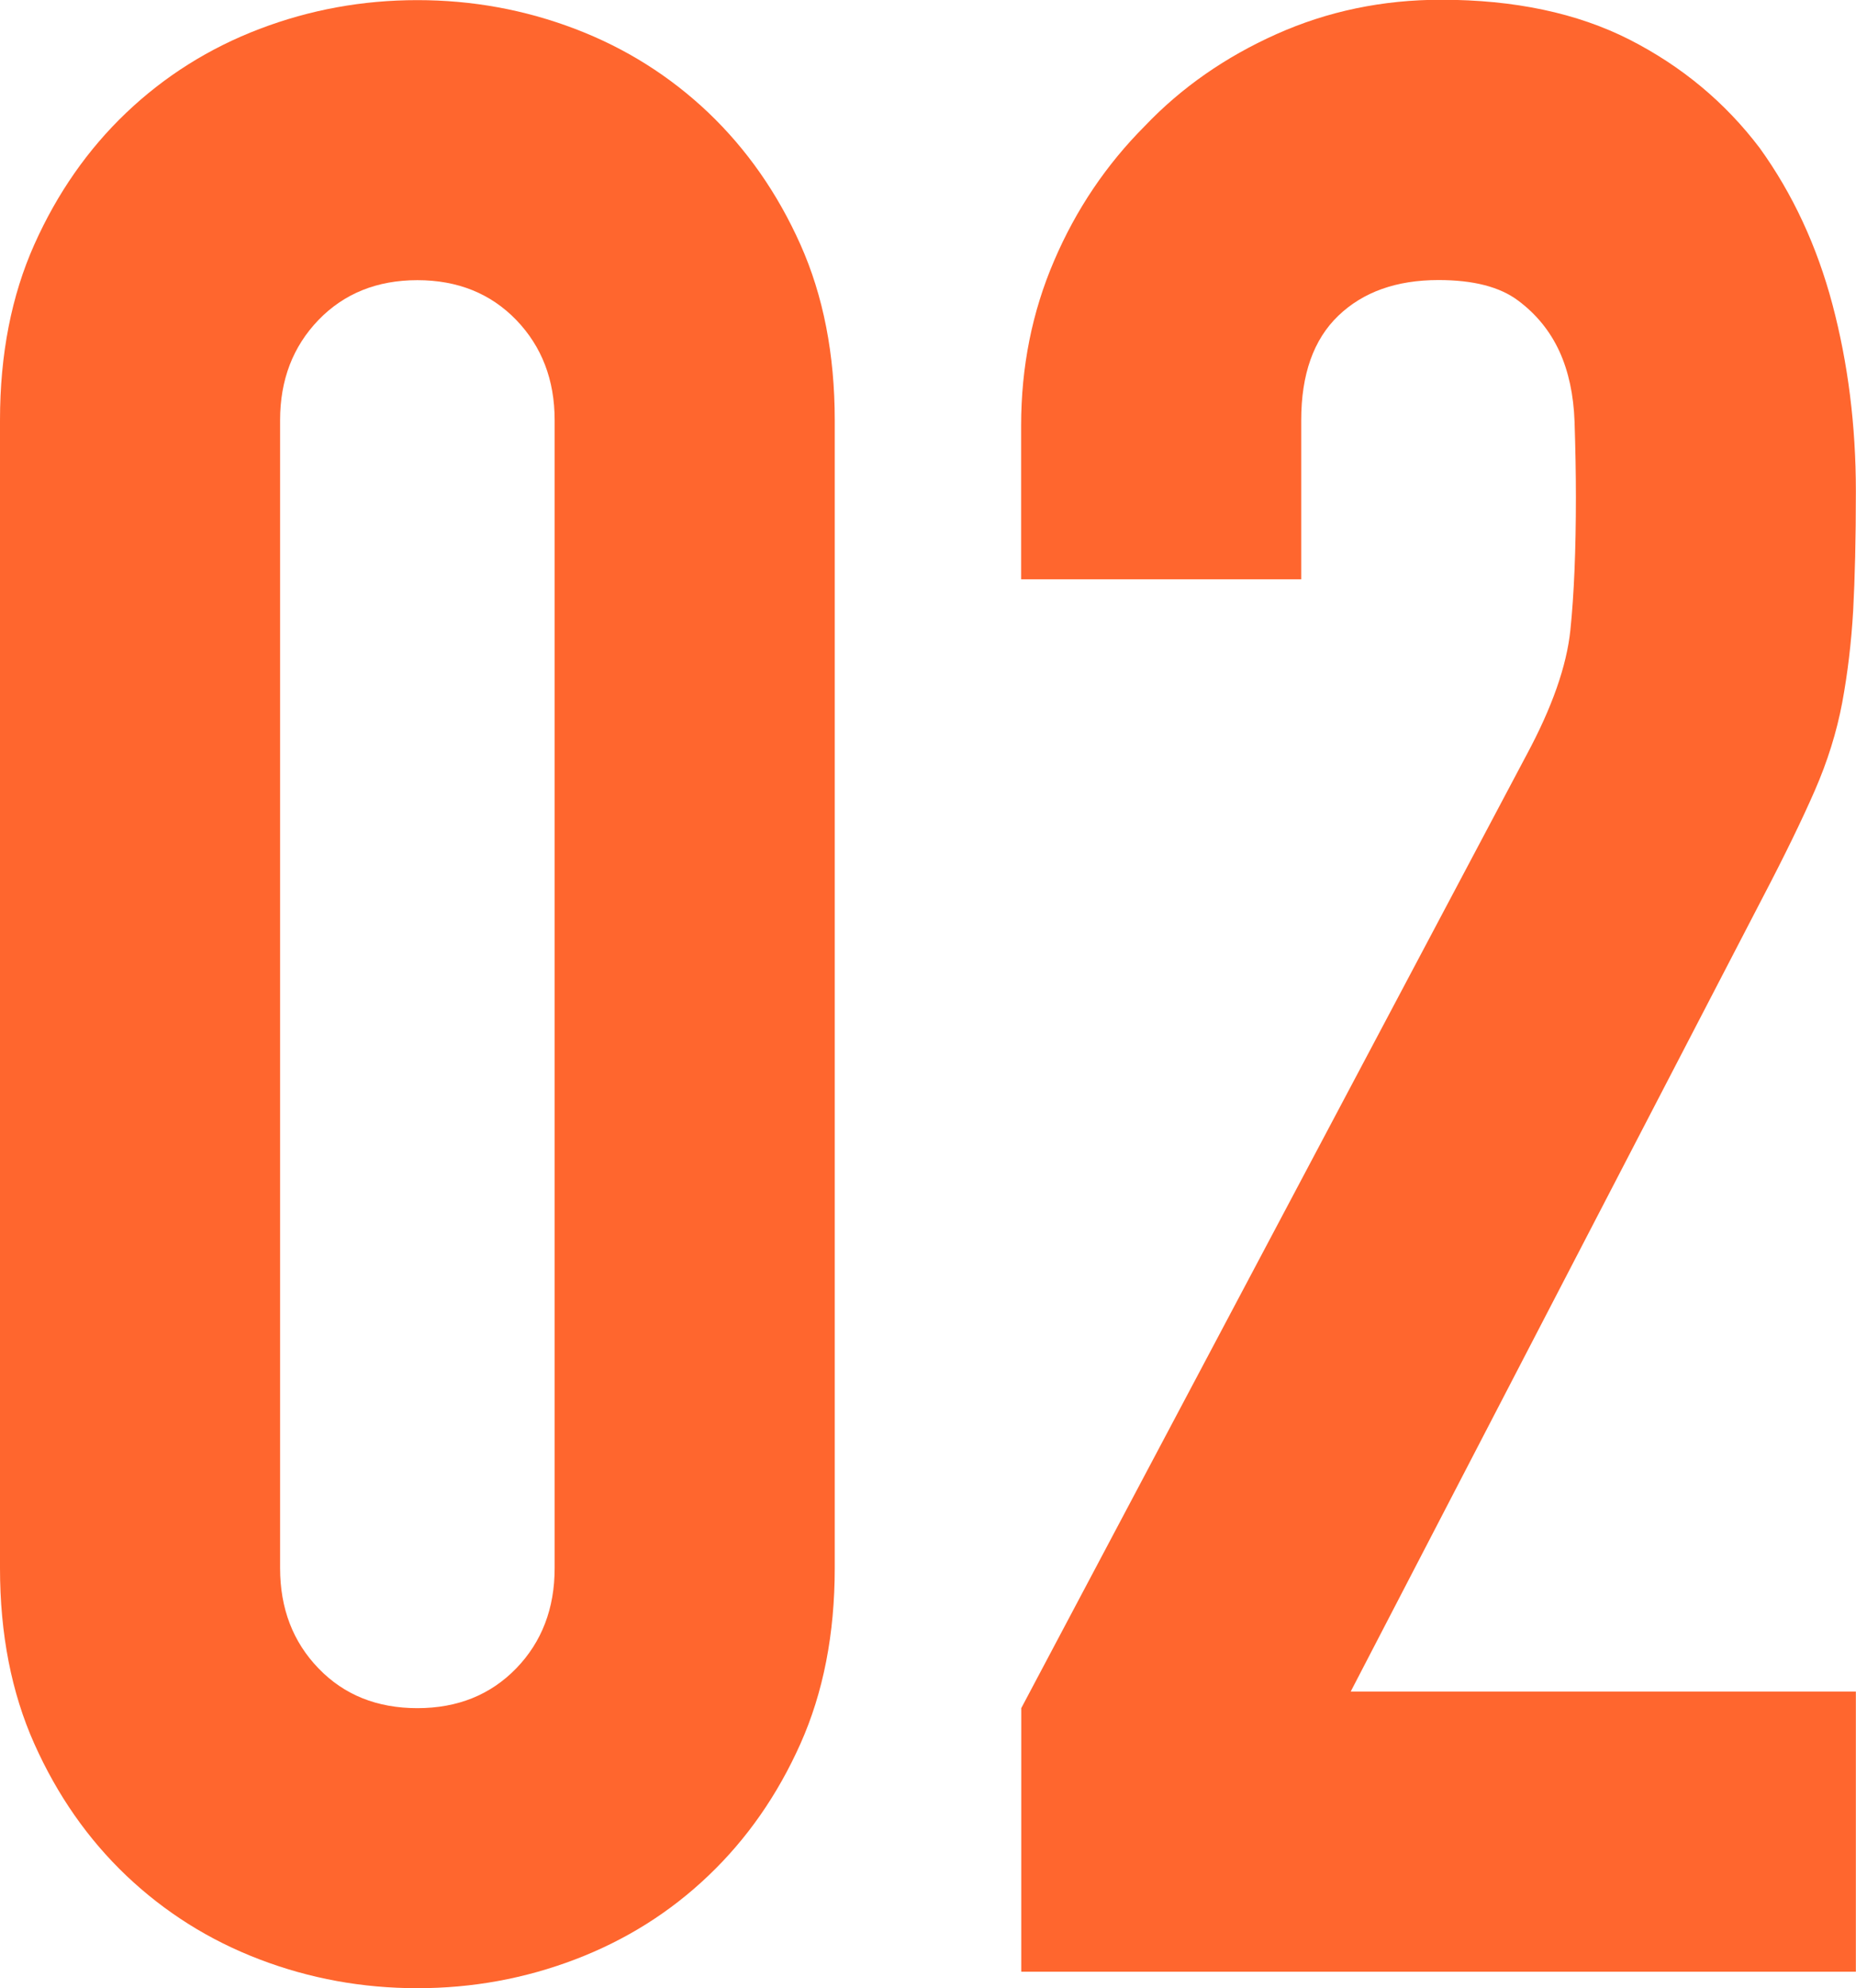 <?xml version="1.0" encoding="UTF-8"?>
<svg id="_レイヤー_2" data-name="レイヤー 2" xmlns="http://www.w3.org/2000/svg" viewBox="0 0 150.75 161.45">
  <defs>
    <style>
      .cls-1 {
        fill: #ff662e;
        stroke-width: 0px;
      }
    </style>
  </defs>
  <g id="_レイヤー_1-2" data-name="レイヤー 1">
    <g>
      <path class="cls-1" d="m0,34.12c0-5.35.93-10.11,2.79-14.27,1.86-4.16,4.35-7.73,7.47-10.7,3.12-2.97,6.73-5.24,10.82-6.8,4.09-1.56,8.36-2.34,12.82-2.34s8.73.78,12.82,2.34c4.09,1.56,7.69,3.83,10.82,6.8,3.12,2.98,5.61,6.54,7.47,10.7,1.86,4.16,2.79,8.92,2.79,14.27v93.21c0,5.35-.93,10.11-2.79,14.27-1.86,4.16-4.35,7.73-7.47,10.7-3.12,2.98-6.73,5.24-10.82,6.8-4.09,1.56-8.36,2.34-12.82,2.34s-8.74-.78-12.82-2.34c-4.09-1.56-7.69-3.83-10.82-6.8-3.12-2.97-5.61-6.54-7.47-10.7-1.86-4.16-2.79-8.92-2.79-14.27V34.12Zm22.75,93.21c0,3.27,1.04,5.99,3.12,8.14,2.08,2.16,4.76,3.23,8.03,3.23s5.94-1.08,8.03-3.23c2.08-2.15,3.12-4.87,3.12-8.14V34.12c0-3.27-1.04-5.98-3.12-8.14-2.08-2.15-4.76-3.23-8.03-3.23s-5.95,1.08-8.03,3.23c-2.08,2.16-3.12,4.87-3.12,8.14v93.21Z"/>
      <path class="cls-1" d="m82.95,160.11v-21.41l41.03-77.38c2.08-3.86,3.27-7.25,3.57-10.15.3-2.9.45-6.5.45-10.82,0-1.93-.04-3.98-.11-6.13-.08-2.15-.48-4.05-1.23-5.69-.75-1.63-1.86-3.01-3.35-4.12-1.49-1.12-3.64-1.67-6.47-1.67-3.42,0-6.13.97-8.14,2.9-2.01,1.93-3.01,4.76-3.01,8.47v12.93h-22.75v-12.49c0-4.76.89-9.22,2.68-13.38,1.78-4.16,4.24-7.8,7.36-10.93,2.97-3.12,6.54-5.61,10.7-7.47,4.16-1.86,8.62-2.79,13.38-2.79,5.94,0,11.04,1.08,15.28,3.23,4.24,2.16,7.77,5.09,10.59,8.81,2.68,3.72,4.65,7.96,5.91,12.71,1.26,4.76,1.9,9.81,1.9,15.16,0,3.87-.08,7.1-.22,9.7-.15,2.6-.45,5.09-.89,7.47-.45,2.38-1.19,4.76-2.23,7.14-1.04,2.38-2.45,5.28-4.24,8.7l-33.45,64.45h41.03v22.75h-67.79Z"/>
    </g>
  </g>
</svg>